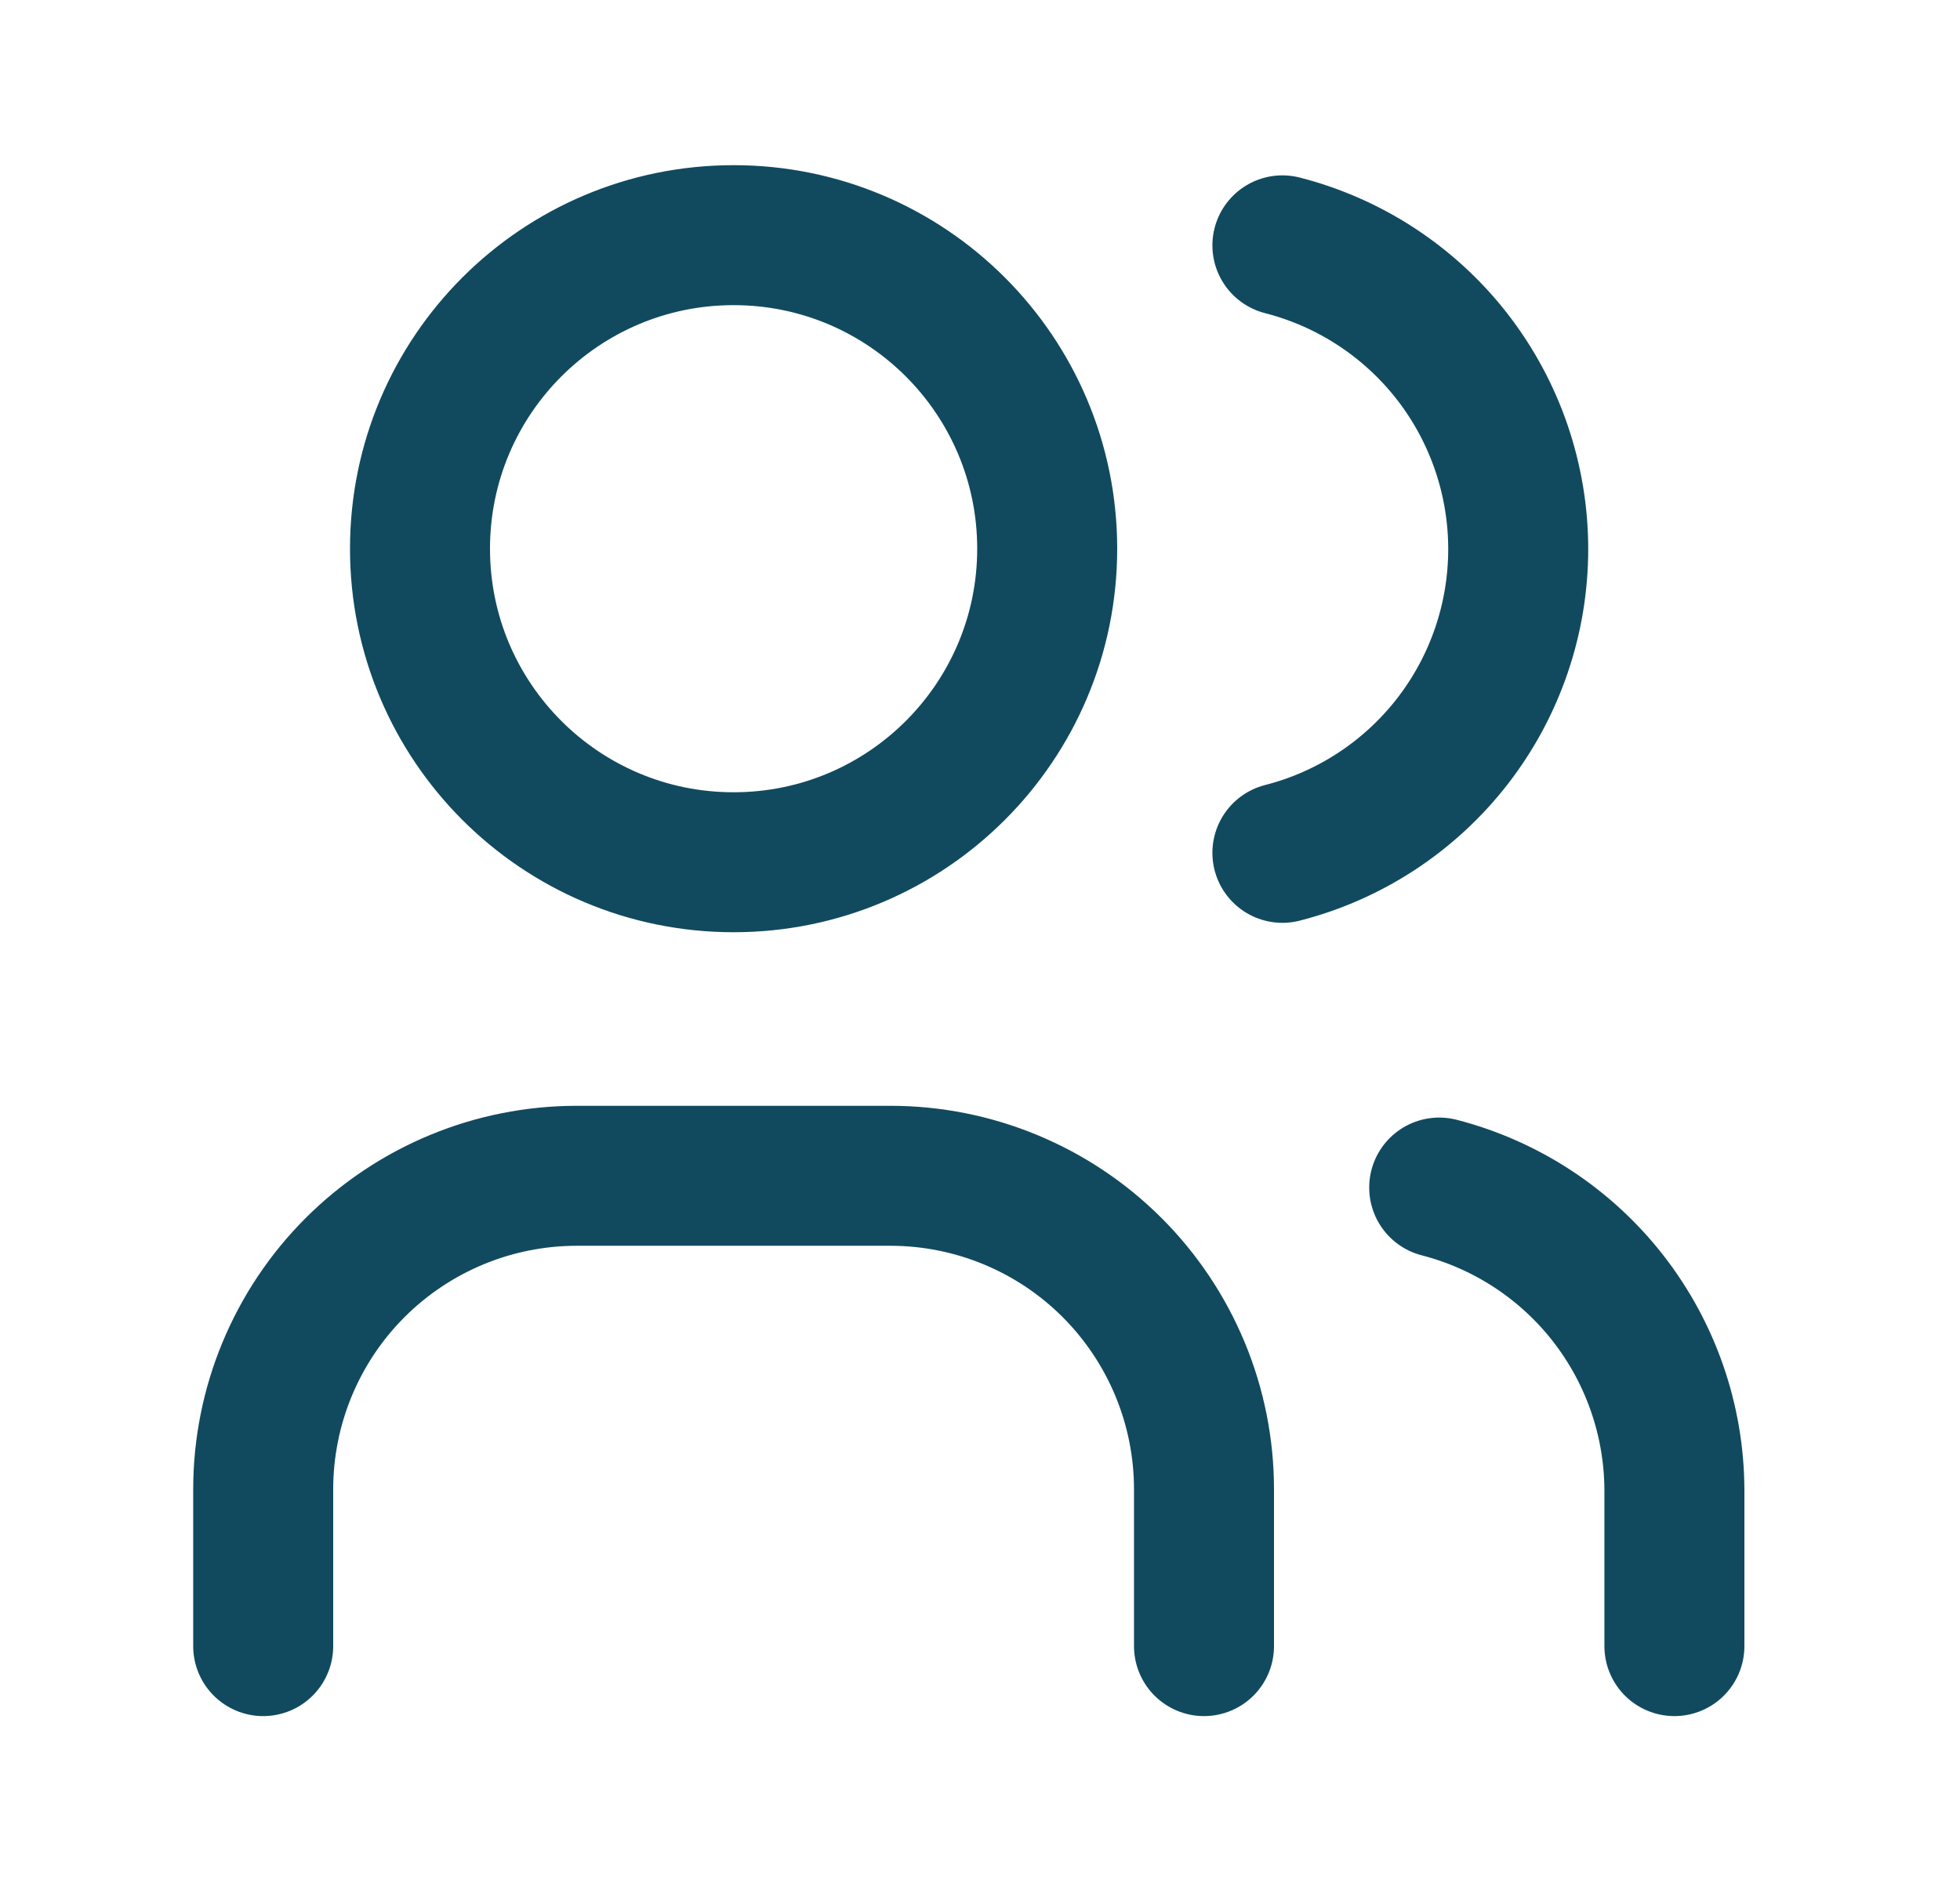 <?xml version="1.0" encoding="UTF-8"?>
<svg xmlns="http://www.w3.org/2000/svg" width="35" height="34" viewBox="0 0 35 34" fill="none">
  <path d="M4.7 29.4V26.6C4.7 25.115 5.29 23.691 6.34 22.64C7.391 21.59 8.815 21 10.3 21H15.9C17.385 21 18.81 21.59 19.86 22.64C20.91 23.691 21.5 25.115 21.5 26.6V29.4M22.9 4.382C24.105 4.691 25.172 5.391 25.935 6.373C26.697 7.356 27.111 8.564 27.111 9.807C27.111 11.051 26.697 12.259 25.935 13.241C25.172 14.223 24.105 14.924 22.9 15.232M29.9 29.4V26.6C29.893 25.364 29.477 24.165 28.718 23.19C27.958 22.215 26.897 21.519 25.7 21.21M18.7 9.8C18.7 12.893 16.193 15.4 13.1 15.4C10.007 15.4 7.5 12.893 7.5 9.8C7.5 6.707 10.007 4.2 13.1 4.2C16.193 4.2 18.7 6.707 18.7 9.8Z" stroke="#114A5F" stroke-width="2.5" stroke-linecap="round" stroke-linejoin="round"></path>
</svg>
